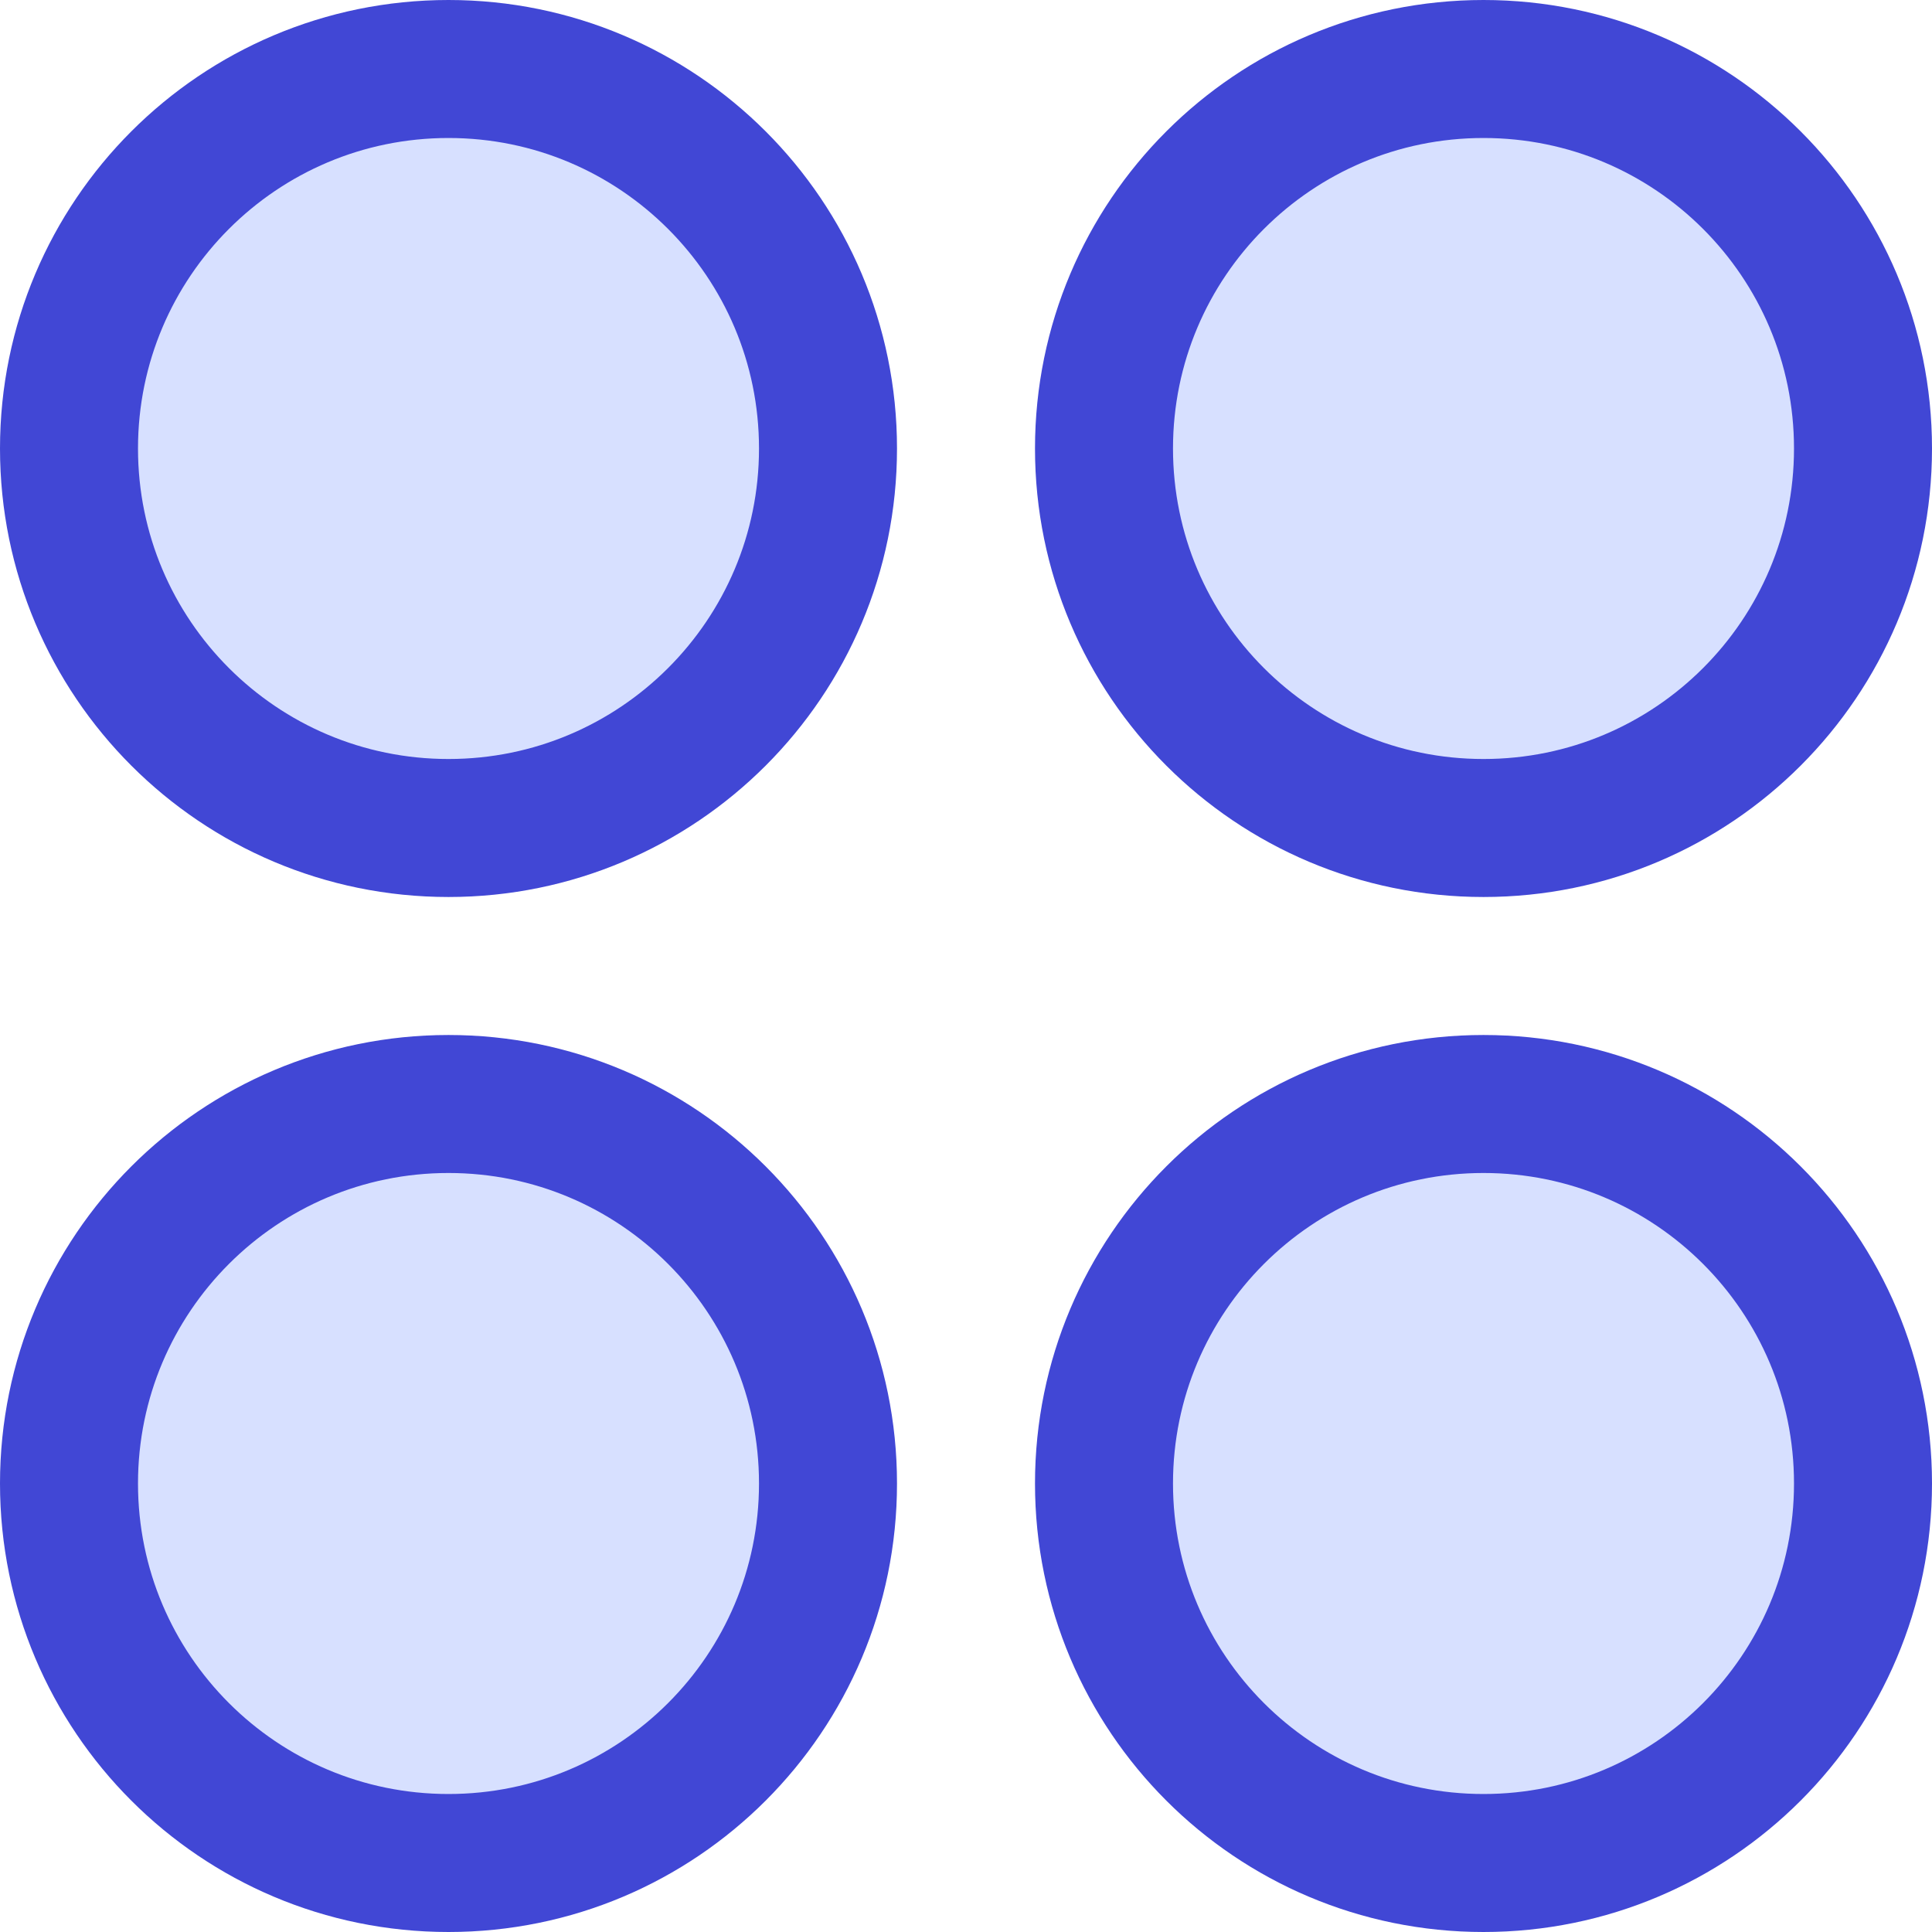 <svg xmlns="http://www.w3.org/2000/svg" fill="none" viewBox="0 0 14 14" id="Dashboard-Circle--Streamline-Core"><desc>Dashboard Circle Streamline Icon: https://streamlinehq.com</desc><g id="dashboard-circle--app-application-dashboard-home-layout-circle"><path id="Vector" fill="#d7e0ff" d="M3.25 6C4.769 6 6 4.769 6 3.25S4.769 0.5 3.25 0.5 0.5 1.731 0.5 3.25 1.731 6 3.25 6Z" stroke-width="1"></path><path id="Vector_2" fill="#d7e0ff" d="M10.75 6c1.519 0 2.75 -1.231 2.75 -2.75S12.269 0.5 10.75 0.5C9.231 0.5 8 1.731 8 3.25S9.231 6 10.75 6Z" stroke-width="1"></path><path id="Vector_3" fill="#d7e0ff" d="M3.25 13.5C4.769 13.5 6 12.269 6 10.75 6 9.231 4.769 8 3.25 8S0.5 9.231 0.5 10.75c0 1.519 1.231 2.75 2.75 2.75Z" stroke-width="1"></path><path id="Vector_4" fill="#d7e0ff" d="M10.75 13.5c1.519 0 2.75 -1.231 2.75 -2.75C13.5 9.231 12.269 8 10.75 8 9.231 8 8 9.231 8 10.75c0 1.519 1.231 2.75 2.75 2.75Z" stroke-width="1"></path><path id="Vector_5" stroke="#4147d5" stroke-linecap="round" stroke-linejoin="round" d="M3.25 6C4.769 6 6 4.769 6 3.25S4.769 0.5 3.25 0.5 0.5 1.731 0.5 3.25 1.731 6 3.25 6Z" stroke-width="1"></path><path id="Vector_6" stroke="#4147d5" stroke-linecap="round" stroke-linejoin="round" d="M10.75 6c1.519 0 2.75 -1.231 2.75 -2.75S12.269 0.5 10.75 0.5C9.231 0.5 8 1.731 8 3.25S9.231 6 10.75 6Z" stroke-width="1"></path><path id="Vector_7" stroke="#4147d5" stroke-linecap="round" stroke-linejoin="round" d="M3.25 13.5C4.769 13.5 6 12.269 6 10.75 6 9.231 4.769 8 3.25 8S0.5 9.231 0.5 10.75c0 1.519 1.231 2.75 2.75 2.75Z" stroke-width="1"></path><path id="Vector_8" stroke="#4147d5" stroke-linecap="round" stroke-linejoin="round" d="M10.75 13.5c1.519 0 2.75 -1.231 2.75 -2.75C13.5 9.231 12.269 8 10.75 8 9.231 8 8 9.231 8 10.75c0 1.519 1.231 2.75 2.75 2.75Z" stroke-width="1"></path></g></svg>